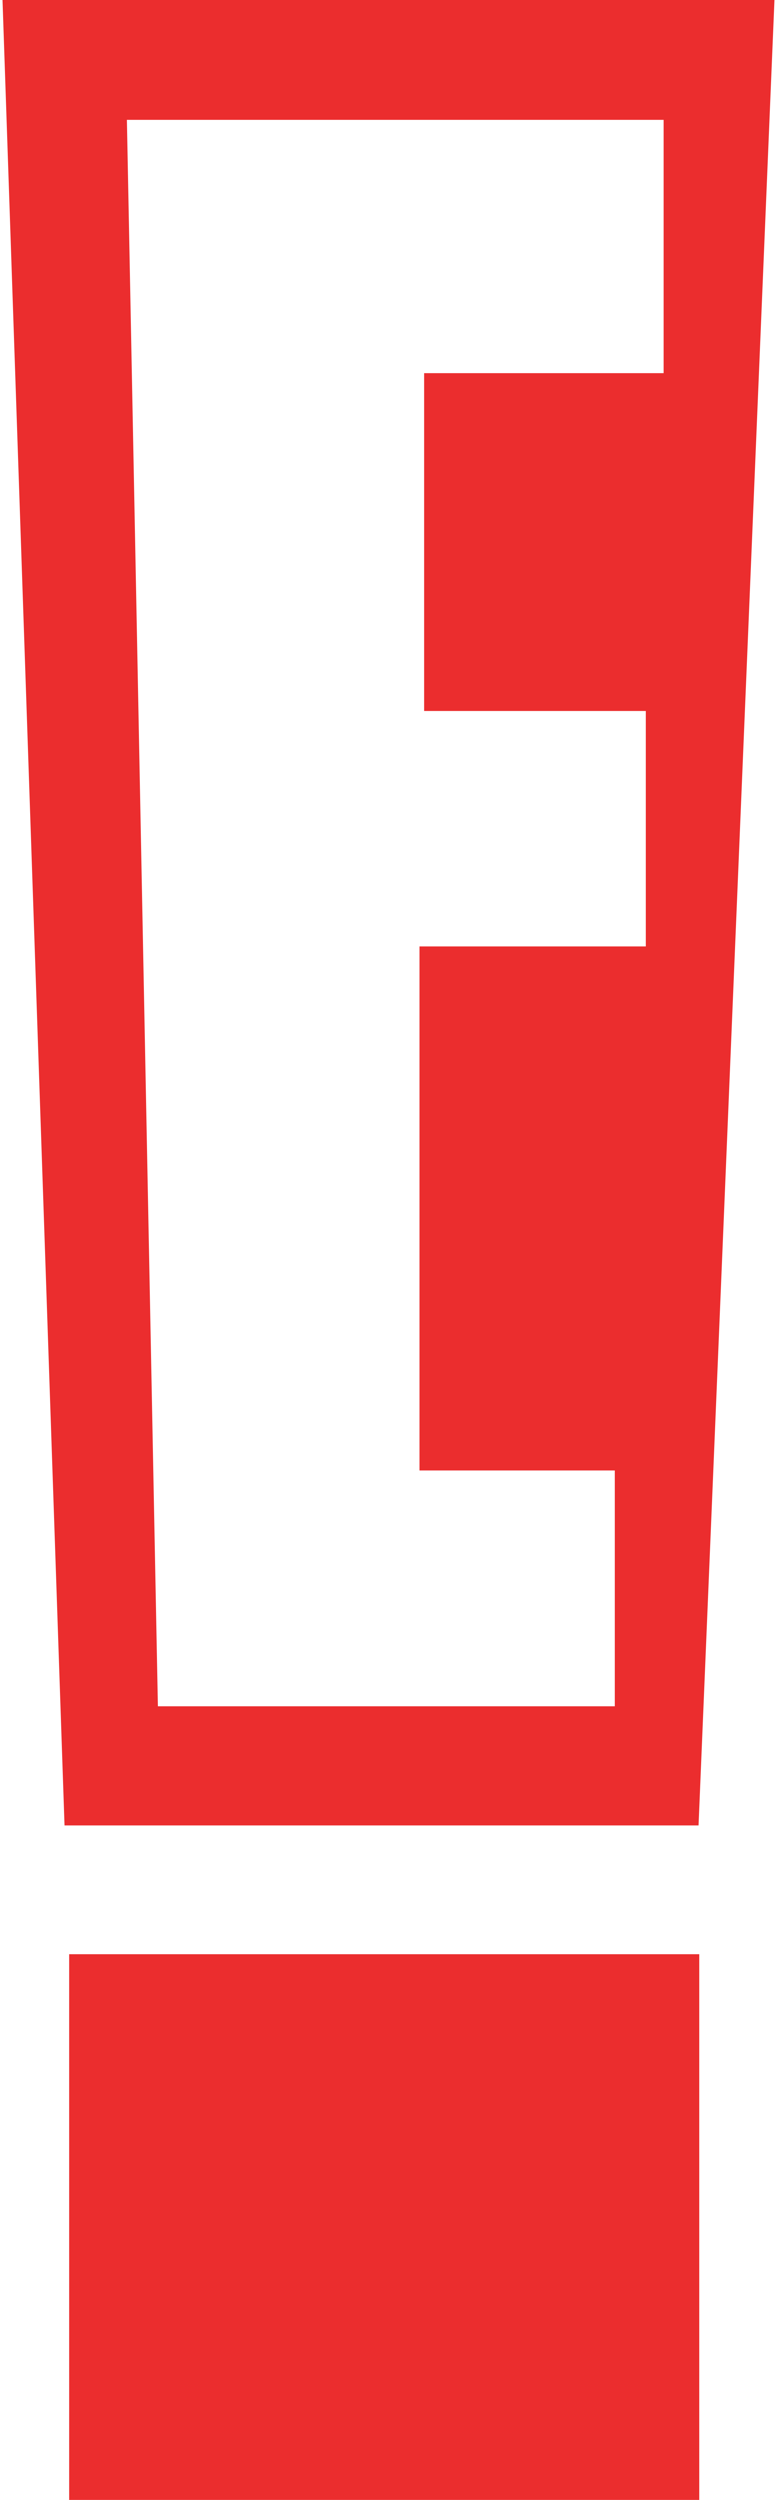 <?xml version="1.0" encoding="UTF-8"?>
<svg xmlns:cc="http://creativecommons.org/ns#" xmlns:dc="http://purl.org/dc/elements/1.1/" xmlns:inkscape="http://www.inkscape.org/namespaces/inkscape" xmlns:rdf="http://www.w3.org/1999/02/22-rdf-syntax-ns#" xmlns:sodipodi="http://sodipodi.sourceforge.net/DTD/sodipodi-0.dtd" xmlns:svg="http://www.w3.org/2000/svg" xmlns="http://www.w3.org/2000/svg" xmlns:xlink="http://www.w3.org/1999/xlink" version="1.1" id="Layer_1" inkscape:version="0.92.2 (5c3e80d, 2017-08-06)" sodipodi:docname="E!_1990.svg" x="0px" y="0px" width="14px" height="45px" viewBox="0 0 309.1 1000" style="enable-background:new 0 0 309.1 1000;" xml:space="preserve">
<style type="text/css">
	.st0{fill:#EB2D2E;}
</style>

<g id="g10868" transform="matrix(1.427,0,0,1.427,0,1.4902344e-5)">
	<path class="st0" d="M0,0l17.4,511.7h177.9L216.6,0H0z M185.5,104.6h-67.2v94.7h62.2v66H117v146.9h54.8v66.1H43.6L34.9,33.6h150.6   V104.6z"></path>
	<rect id="rect10864" x="18.7" y="547.8" class="st0" width="176.8" height="153.1"></rect>
</g>
</svg>
